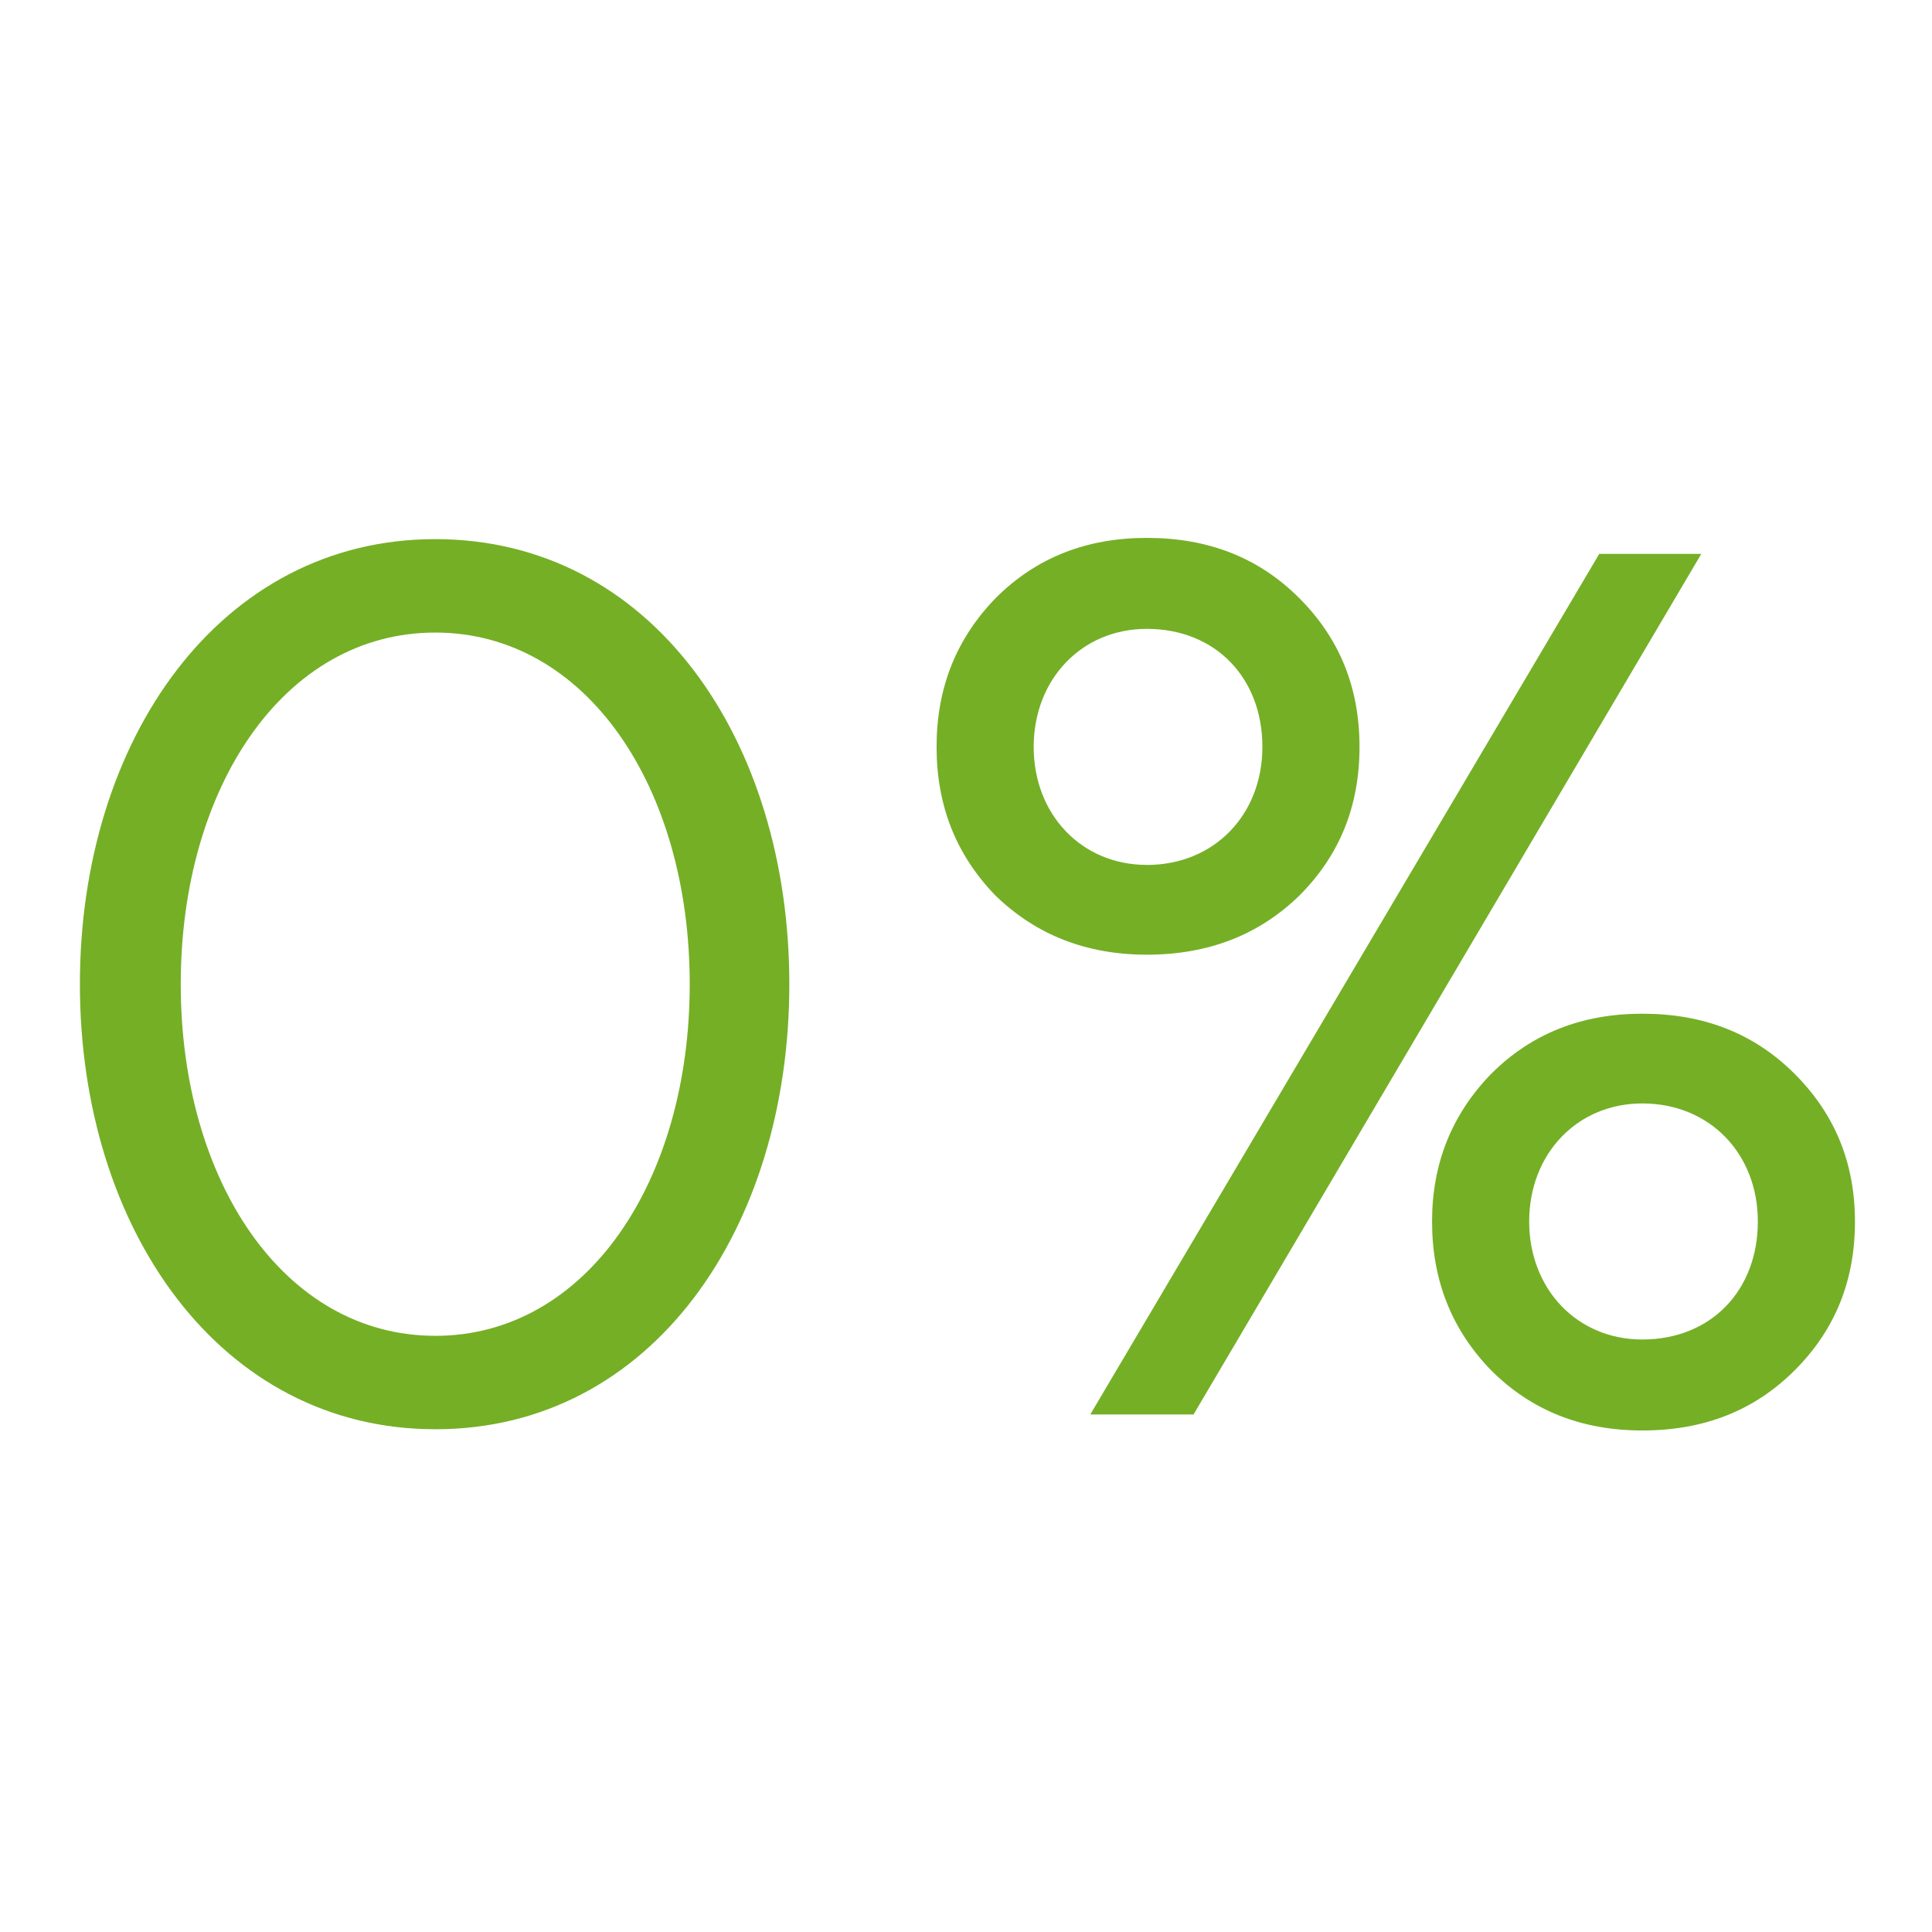 <svg xmlns="http://www.w3.org/2000/svg" width="56" height="56" viewBox="0 0 56 56">
    <g fill="none" fill-rule="evenodd">
        <g fill="#75AF26" fill-rule="nonzero">
            <g>
                <g>
                    <path d="M12.615 41.428c6.272 0 10.264-5.81 10.264-12.9 0-7.092-3.992-12.901-10.264-12.901-6.236 0-10.299 5.809-10.299 12.9 0 7.092 4.063 12.9 10.3 12.9zm0-2.709c-4.383 0-7.376-4.49-7.376-10.192s2.993-10.192 7.376-10.192c4.384 0 7.377 4.49 7.377 10.192S16.999 38.72 12.615 38.72zm20.626-11.047c1.782 0 3.243-.57 4.419-1.71 1.176-1.177 1.746-2.602 1.746-4.313 0-1.71-.57-3.136-1.746-4.312-1.176-1.176-2.637-1.746-4.42-1.746-1.745 0-3.206.57-4.382 1.746-1.14 1.176-1.711 2.602-1.711 4.312 0 1.711.57 3.136 1.71 4.312 1.177 1.14 2.638 1.711 4.384 1.711zM34.595 41l14.718-24.945h-2.958L31.602 41h2.993zm-1.354-15.93c-1.889 0-3.279-1.46-3.279-3.42s1.39-3.422 3.279-3.422c1.995 0 3.35 1.426 3.35 3.421 0 1.96-1.39 3.422-3.35 3.422zm14.361 16.393c1.782 0 3.243-.57 4.42-1.746 1.175-1.176 1.745-2.601 1.745-4.312 0-1.675-.57-3.1-1.746-4.276-1.176-1.176-2.637-1.746-4.419-1.746-1.746 0-3.207.57-4.383 1.746-1.14 1.176-1.71 2.601-1.71 4.276 0 1.71.57 3.136 1.71 4.312 1.176 1.176 2.637 1.746 4.383 1.746zm0-2.637c-1.888 0-3.278-1.46-3.278-3.42s1.39-3.422 3.278-3.422c1.96 0 3.35 1.461 3.35 3.421 0 1.996-1.354 3.421-3.35 3.421z" transform="translate(-193 -6801) translate(161 6769) translate(32 32)"/>
                </g>
            </g>
        </g>
    </g>
</svg>